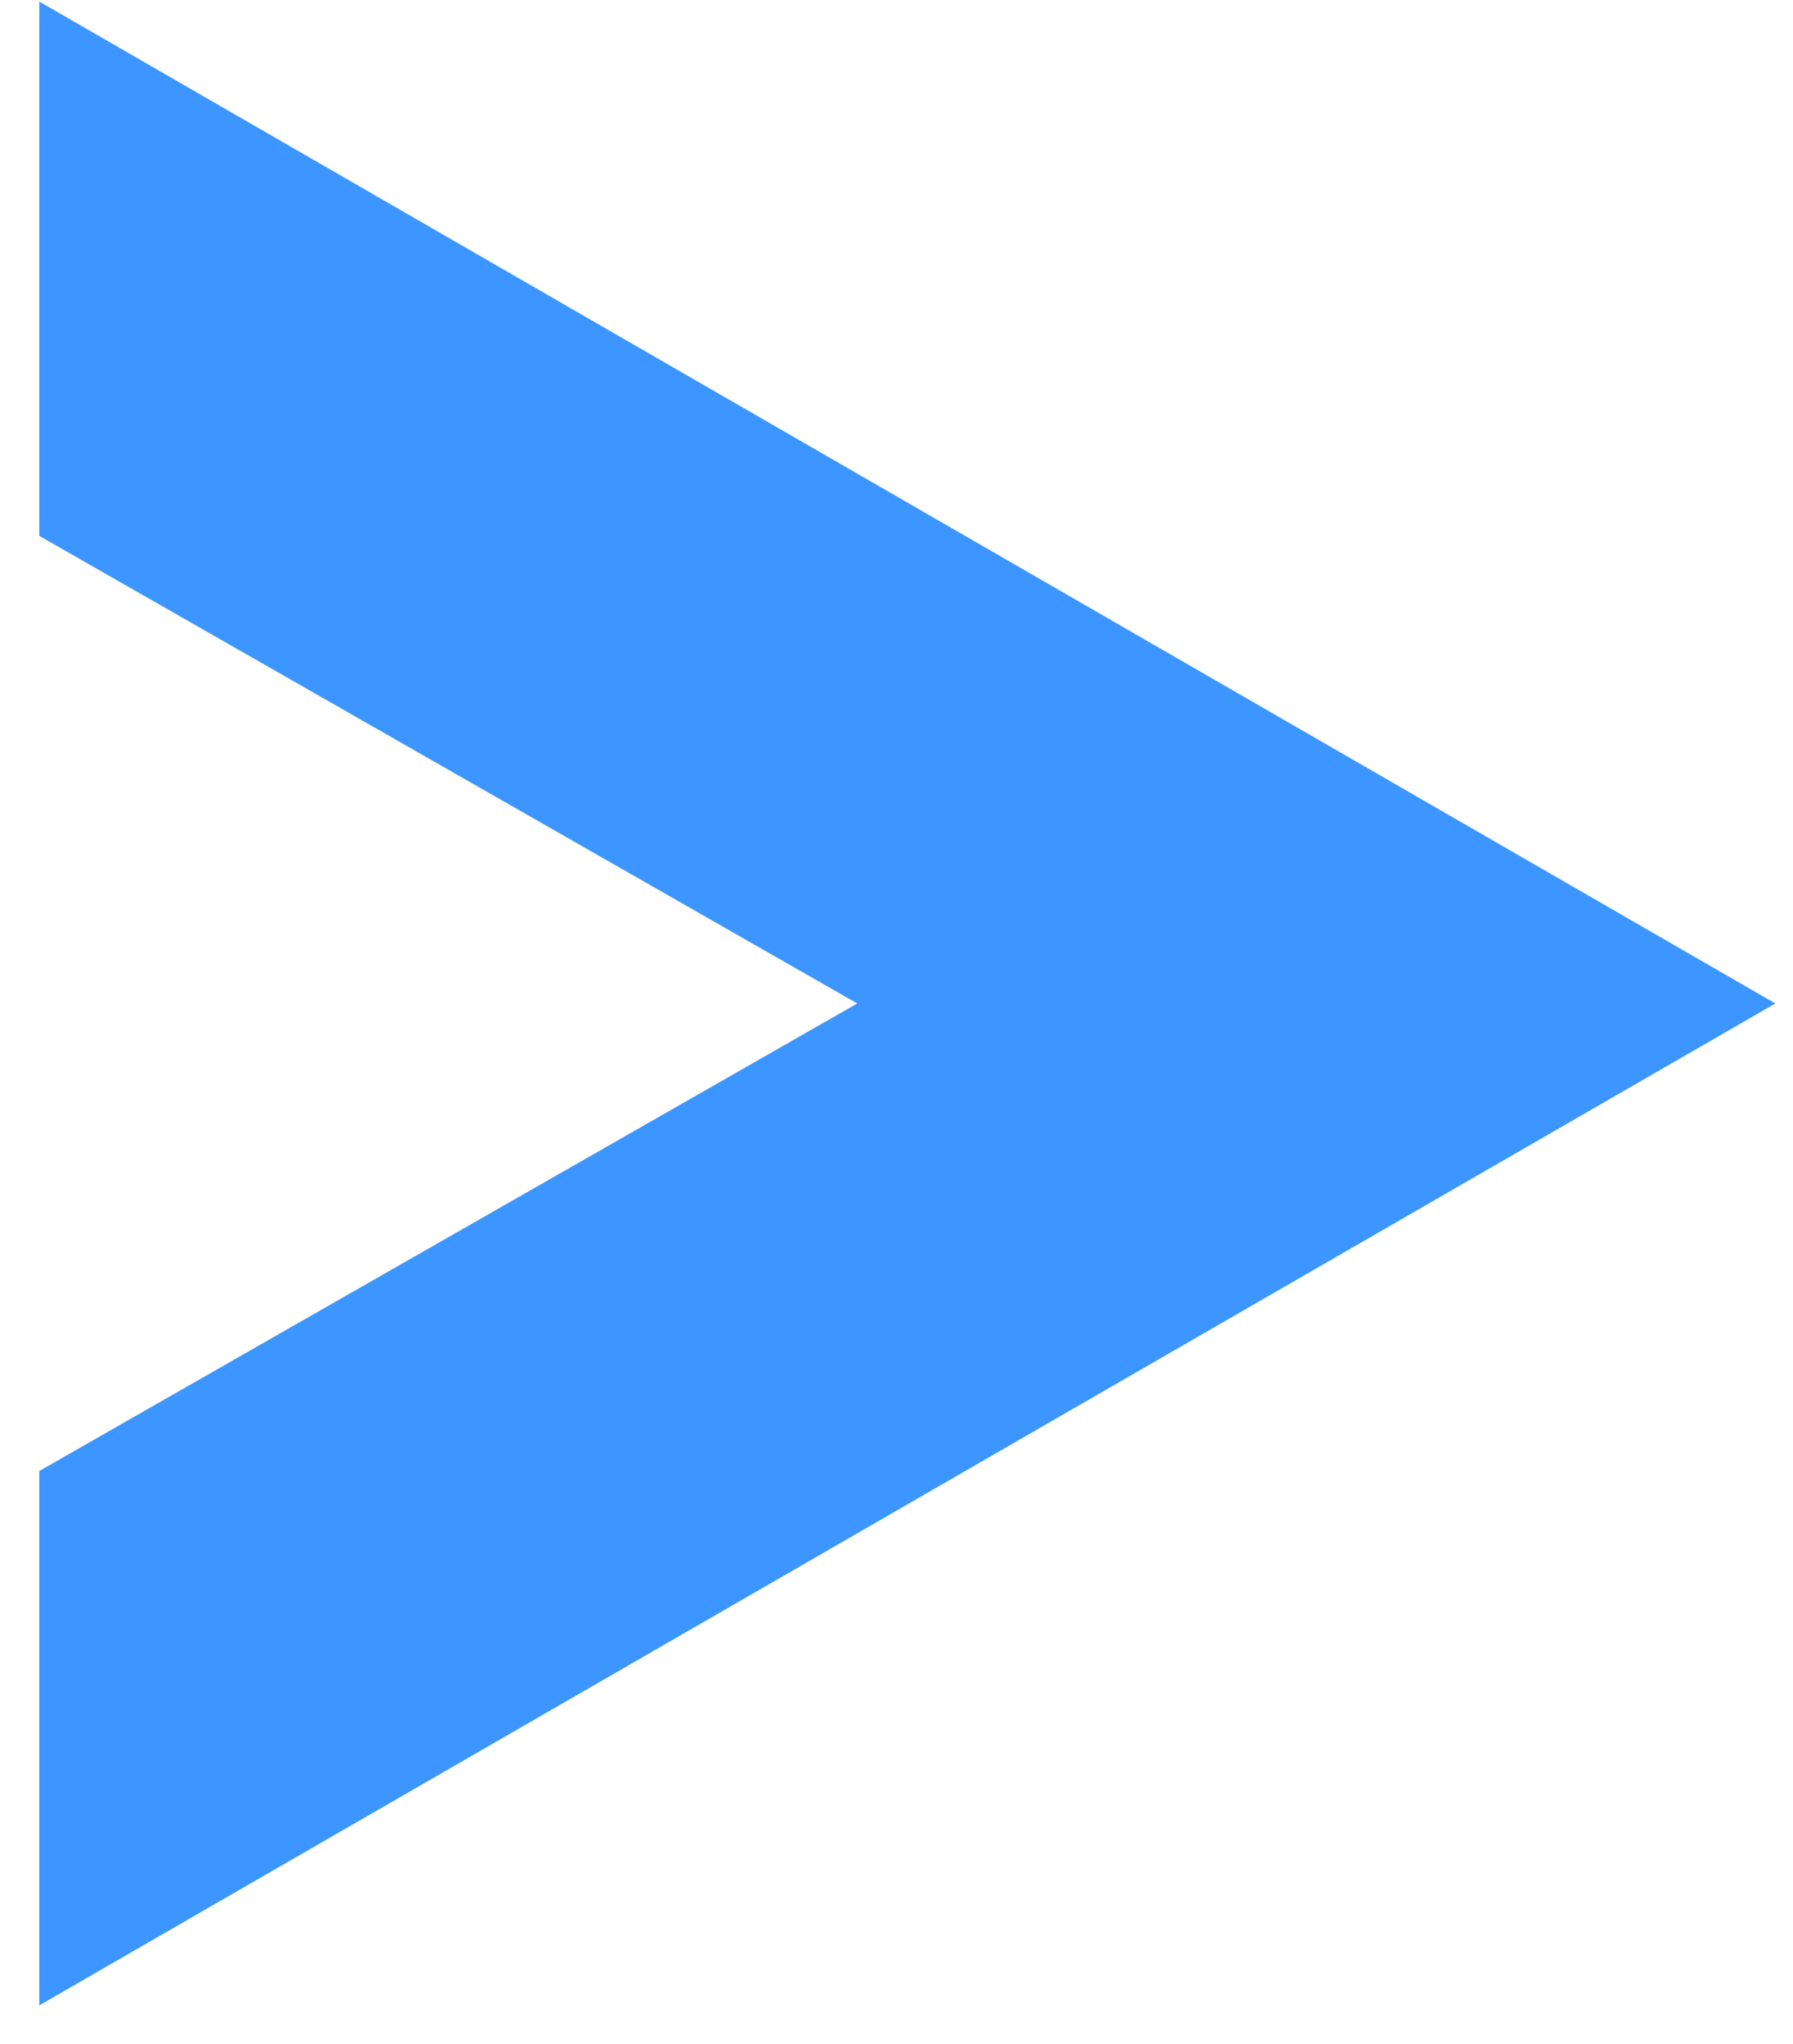 <?xml version="1.0" encoding="UTF-8"?> <svg xmlns="http://www.w3.org/2000/svg" width="43" height="49" viewBox="0 0 43 49" fill="none"><path d="M0.942 48.077L0.942 35.266L20.559 24.057L0.942 12.847L0.942 0.037L42.577 24.057L0.942 48.077Z" fill="#3D96FF"></path></svg> 